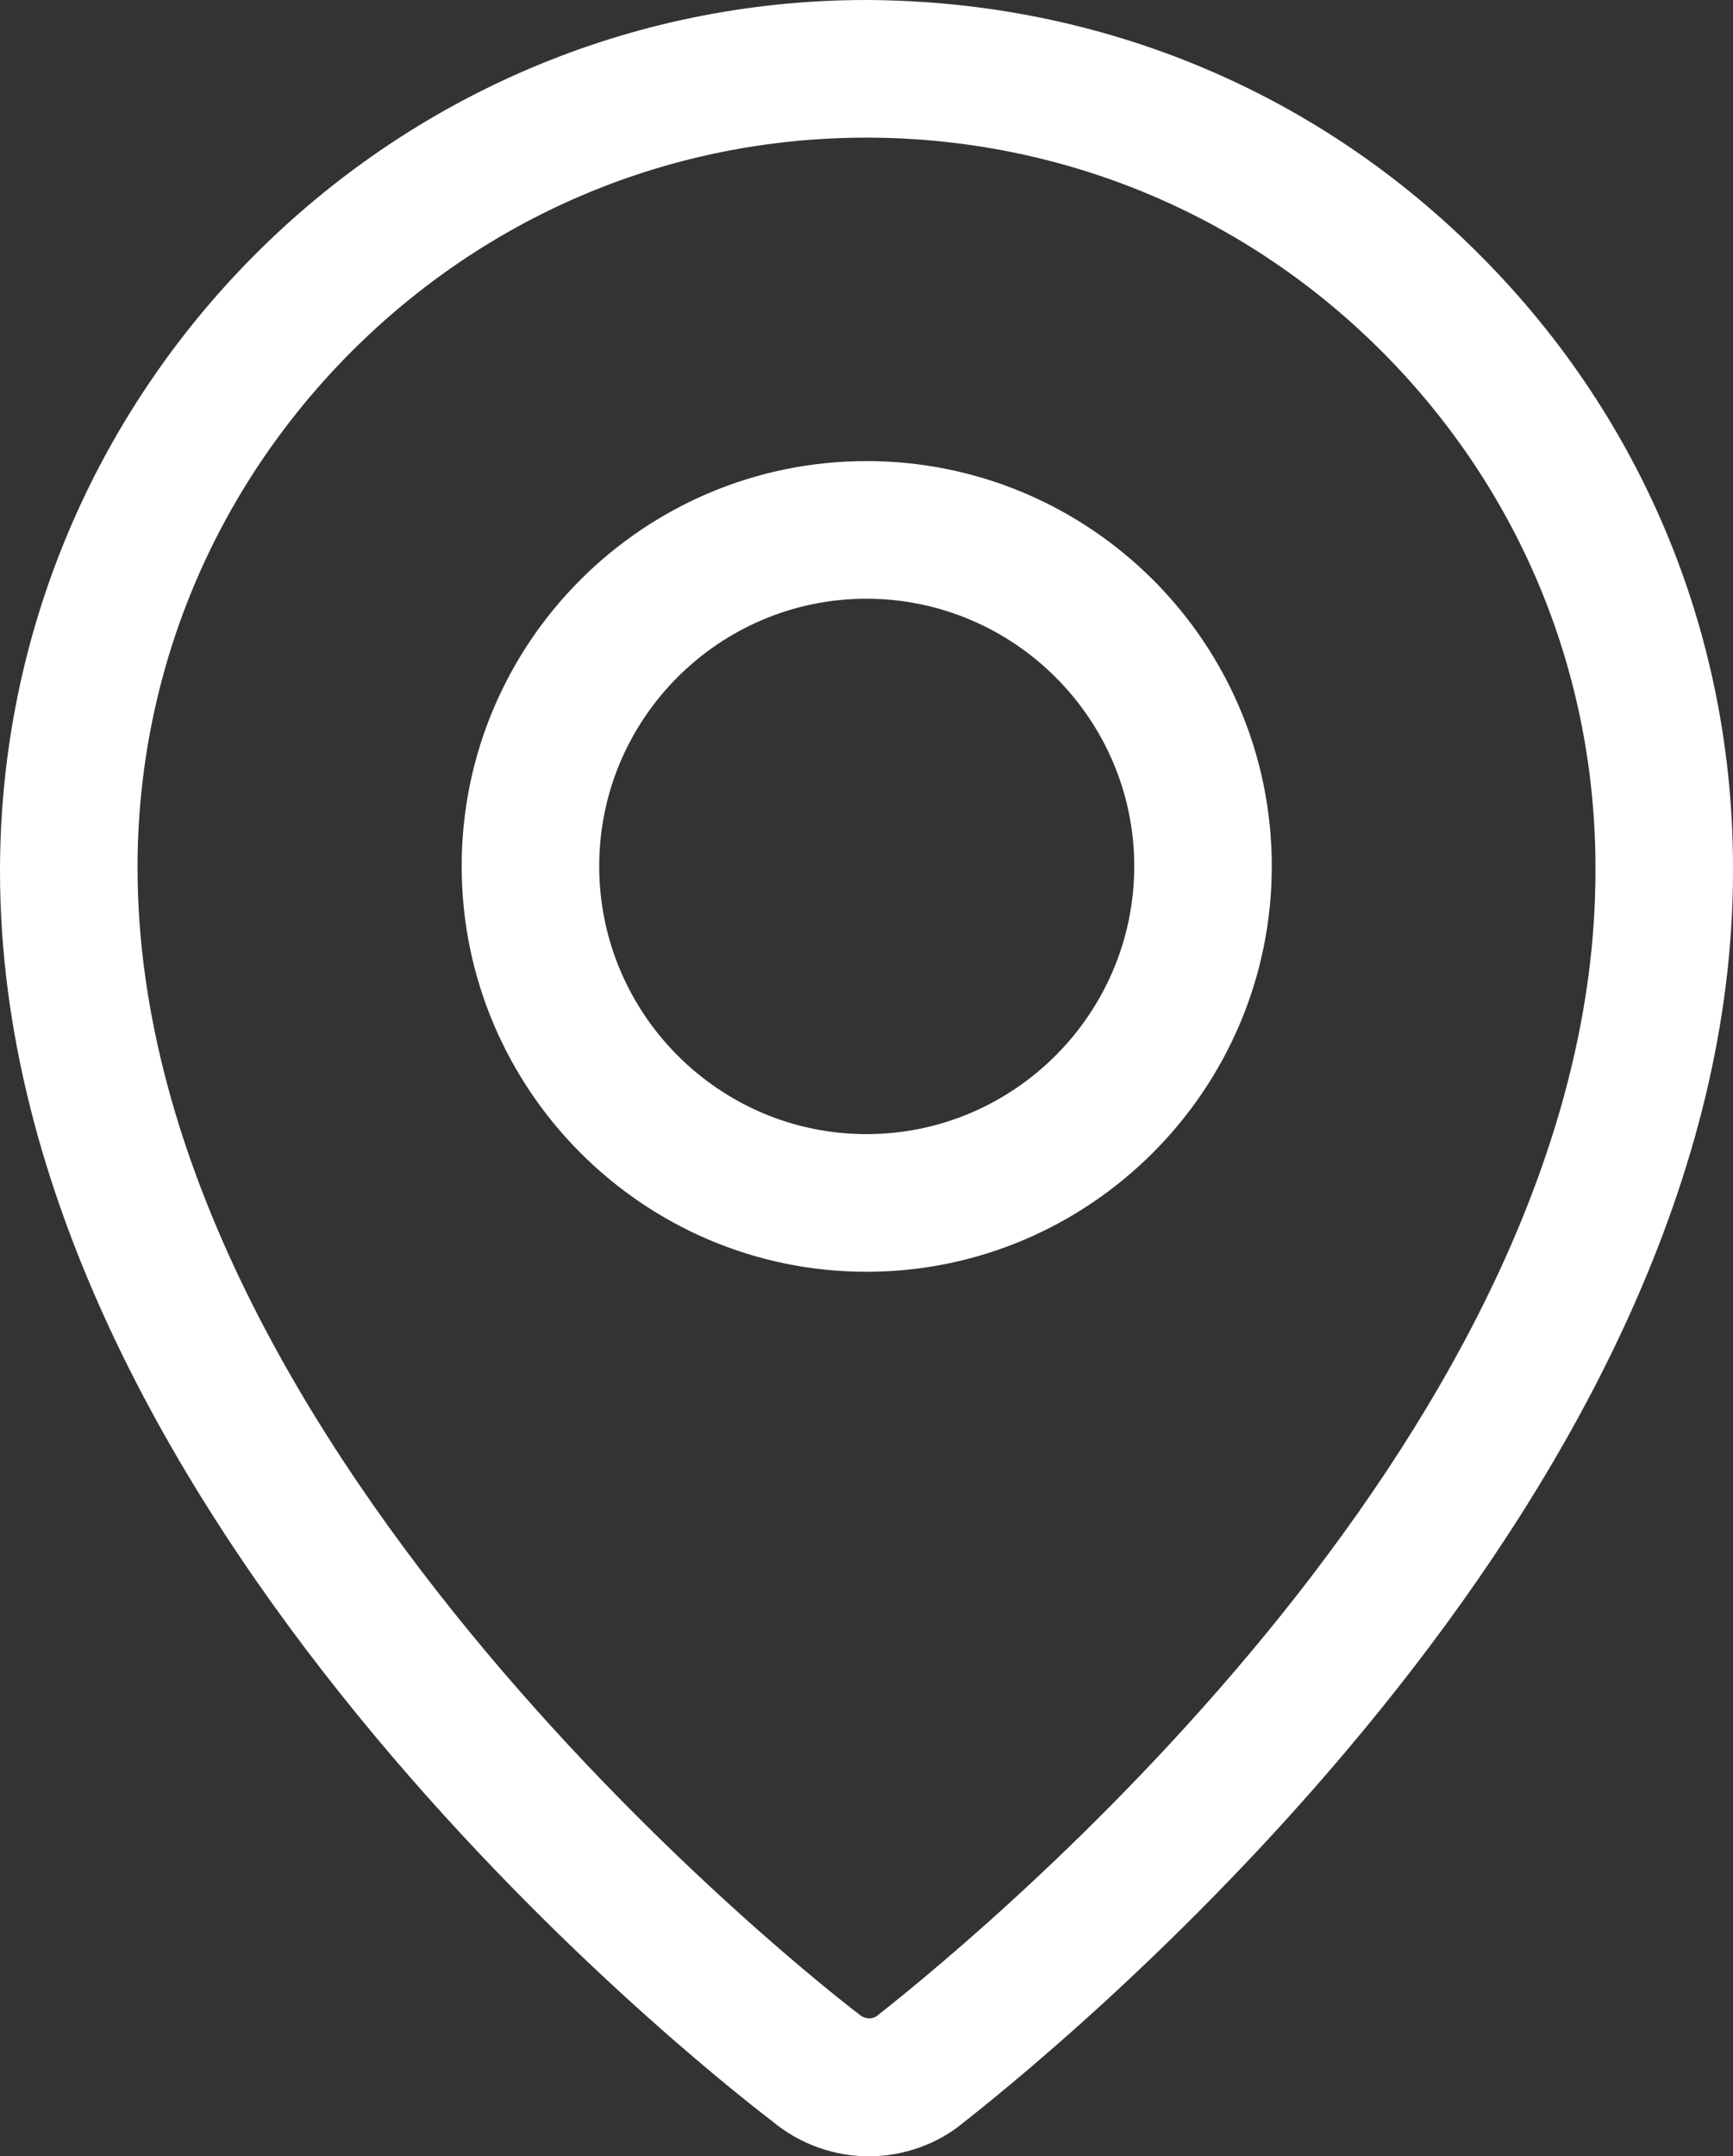 <?xml version="1.0" encoding="UTF-8"?> <svg xmlns="http://www.w3.org/2000/svg" id="Layer_2" viewBox="0 0 37.8 47"><rect x="0" y="0" width="37.8" height="47" fill="#333333" stroke="none"/><defs><style> .cls-1 { fill: #fff; } </style></defs><g id="Layer_1-2" data-name="Layer_1"><g><path class="cls-1" d="M32.32,5.6C28.77,2.01,24.03.02,18.9,0,8.48,0,0,8.52,0,18.99c0,13.97,15.15,25.95,16.85,27.25.59.49,1.34.76,2.1.76s1.51-.27,2.07-.74c2.8-2.2,16.78-13.87,16.78-27.27.02-5.05-1.92-9.81-5.48-13.39ZM19.14,43.93c-.11.09-.28.09-.42-.04-.65-.49-15.72-12.17-15.72-24.98,0-4.24,1.66-8.23,4.66-11.24,3.01-3.01,7-4.67,11.24-4.67h.06c4.25.02,8.24,1.69,11.23,4.71,2.99,3.02,4.63,7.02,4.61,11.28,0,12.01-13.03,22.87-15.66,24.94Z"></path><path class="cls-1" d="M18.9,10.05c-4.87,0-8.83,3.96-8.83,8.83s3.96,8.84,8.83,8.84,8.84-3.97,8.84-8.84-3.96-8.83-8.84-8.83ZM18.9,24.72c-3.21,0-5.83-2.62-5.83-5.84s2.62-5.83,5.83-5.83,5.84,2.62,5.84,5.83-2.62,5.84-5.84,5.84Z"></path></g></g></svg> 
